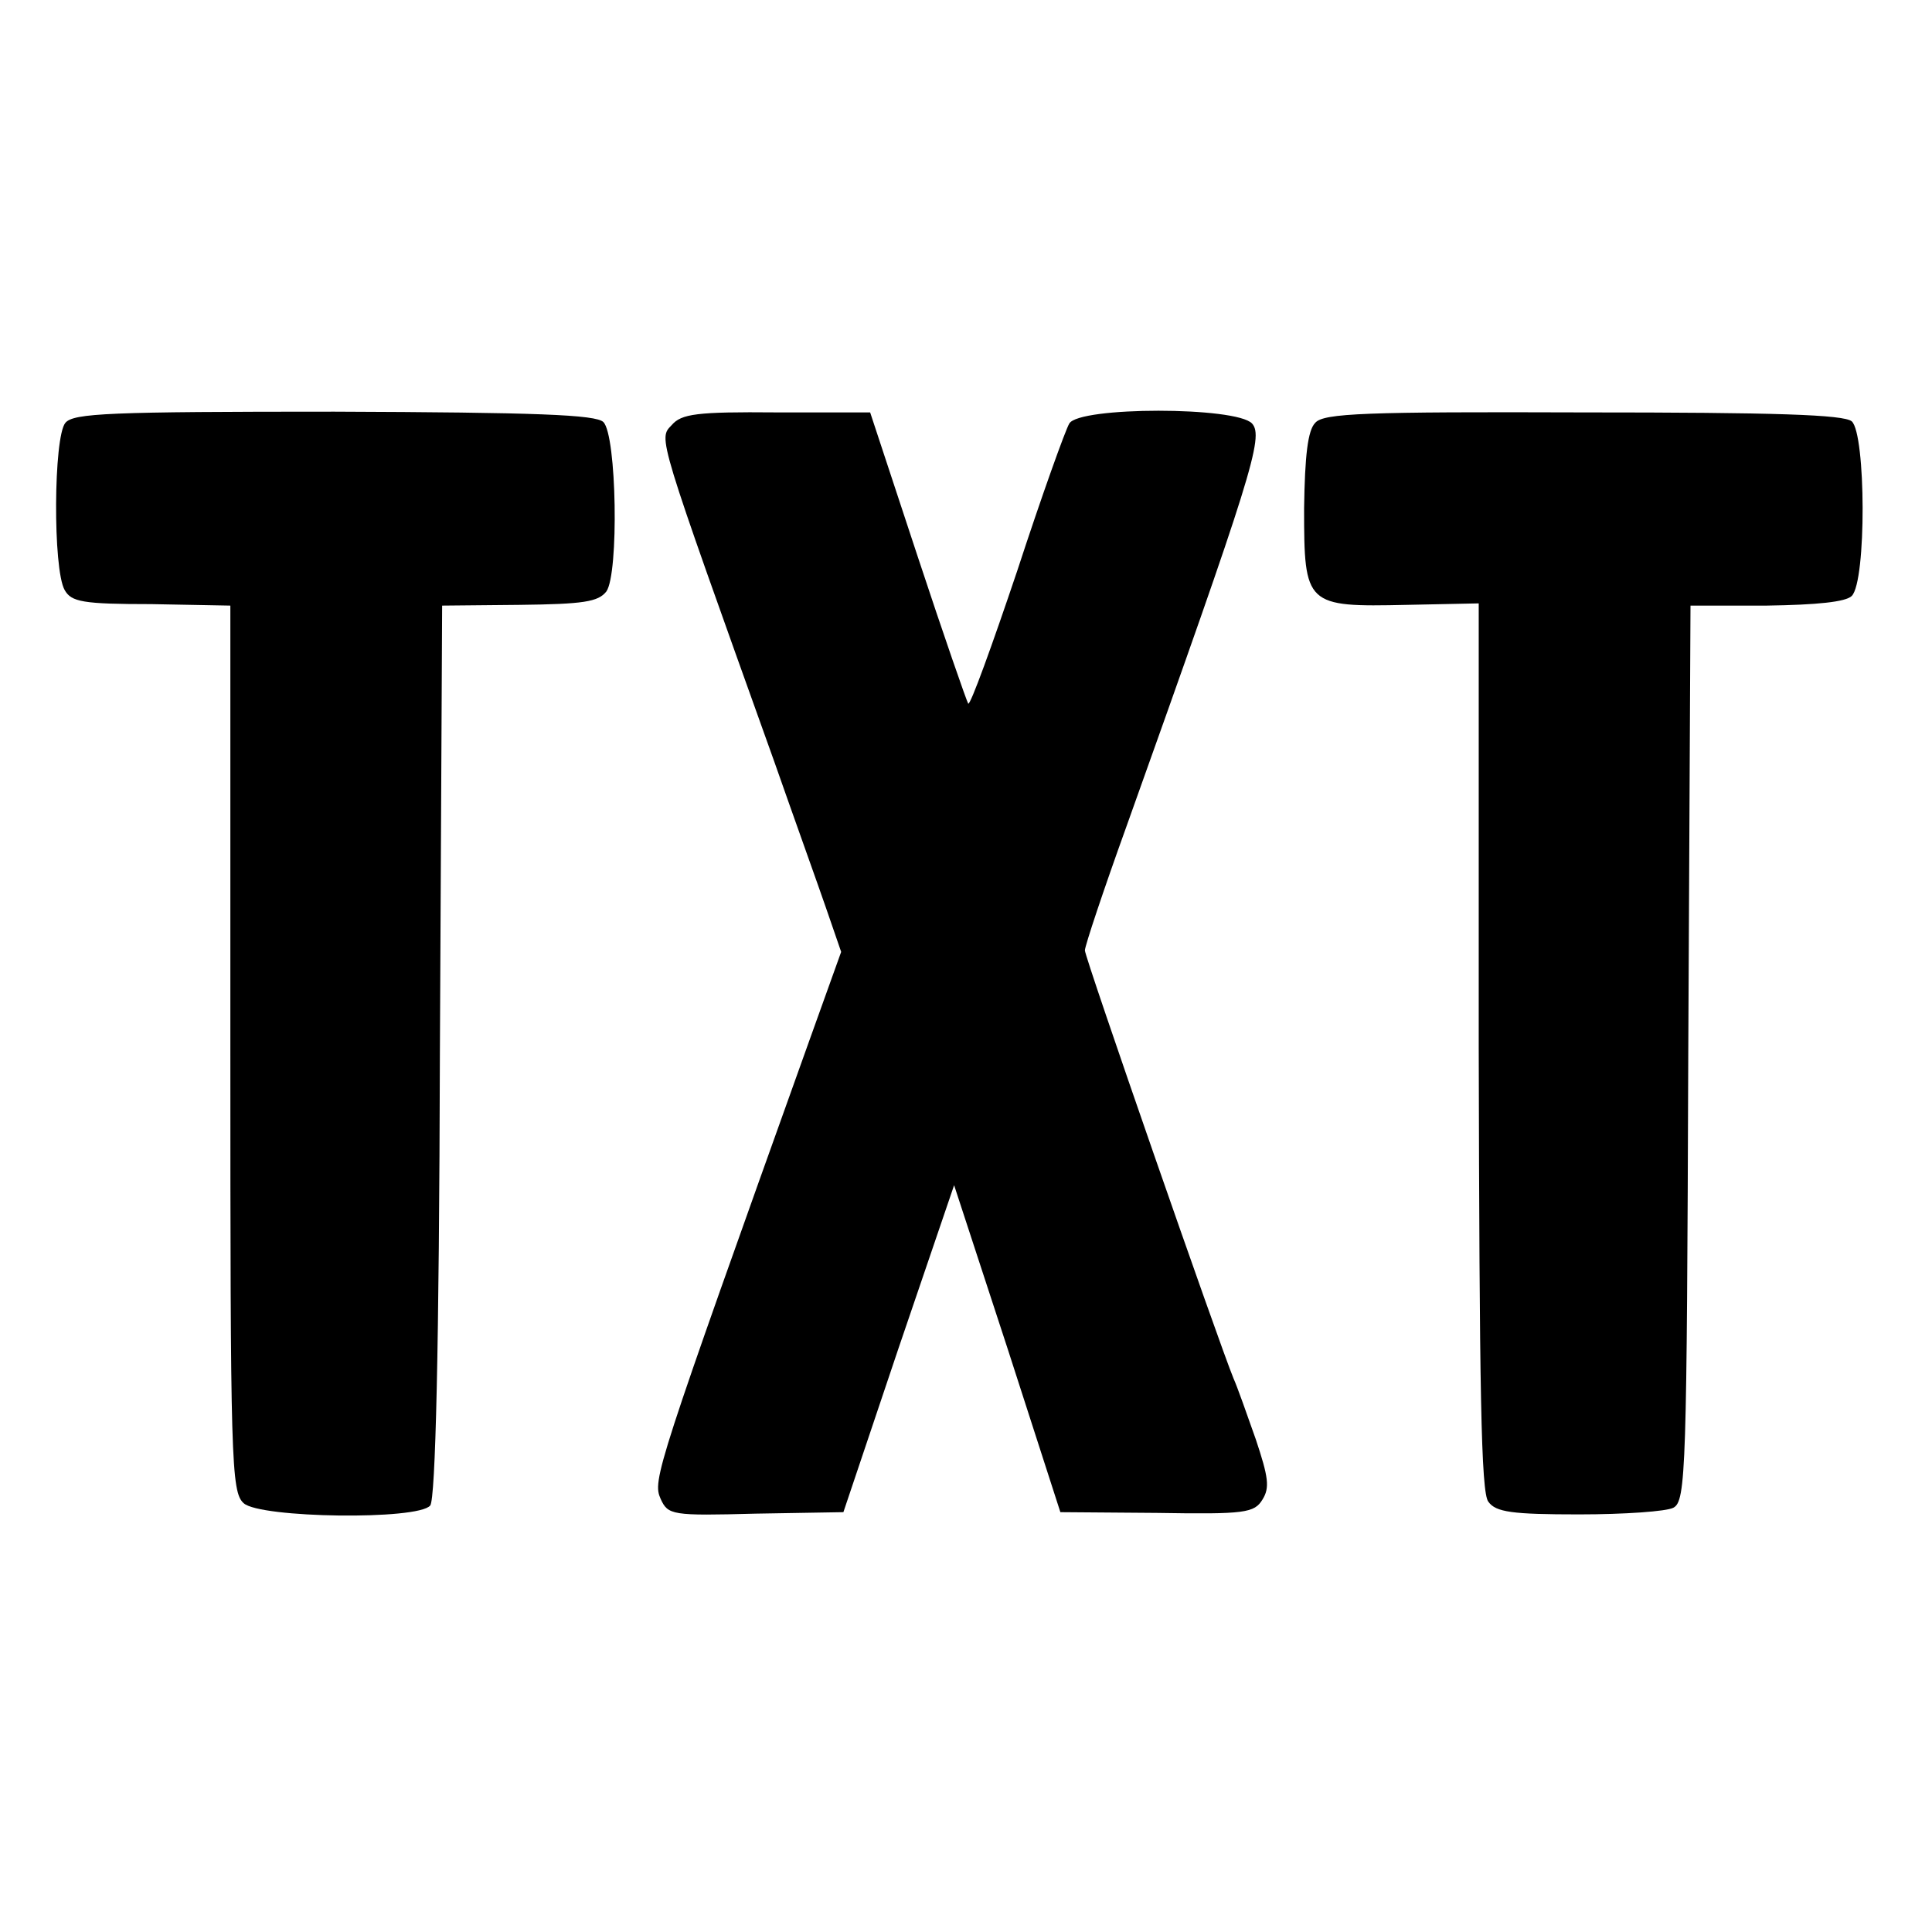 <?xml version="1.0" standalone="no"?>
<!DOCTYPE svg PUBLIC "-//W3C//DTD SVG 20010904//EN"
 "http://www.w3.org/TR/2001/REC-SVG-20010904/DTD/svg10.dtd">
<svg version="1.0" xmlns="http://www.w3.org/2000/svg"
 width="260pt" height="260pt" viewBox="0 0 260 260"
 preserveAspectRatio="xMidYMid meet">
<g transform="translate(0,260) scale(0.1,-0.1)"
fill="#000000" stroke="none">
<path d="M88 2031 c-16 -19 -17 -197 -1 -225 9 -16 24 -19 117 -19 l106 -2 0
-596 c0 -555 1 -597 18 -612 22 -20 235 -23 251 -3 7 9 12 208 13 612 l3 599
104 1 c86 1 106 4 117 18 17 24 14 210 -4 228 -10 10 -90 13 -362 14 -303 0
-351 -2 -362 -15z"/>
<path d="M904 2028 c-18 -19 -21 -9 138 -453 27 -77 59 -166 70 -198 l20 -58
-42 -117 c-208 -581 -212 -594 -201 -619 10 -22 15 -23 128 -20 l118 2 74 220
75 220 72 -220 71 -220 130 -1 c119 -2 131 0 142 18 10 16 8 30 -9 81 -12 34
-25 71 -30 82 -19 46 -200 566 -200 576 0 6 25 81 56 167 169 473 185 524 169
542 -21 23 -233 23 -246 0 -5 -8 -37 -97 -70 -198 -34 -101 -63 -181 -66 -179
-2 3 -33 92 -68 198 l-64 194 -126 0 c-108 1 -128 -2 -141 -17z"/>
<path d="M1770 2031 c-10 -10 -14 -44 -15 -115 0 -131 2 -133 138 -130 l97 2
0 -596 c1 -462 3 -601 13 -613 10 -14 32 -17 122 -17 61 0 118 4 127 9 17 9
18 51 20 612 l3 602 102 0 c69 1 107 5 115 13 20 20 19 218 0 235 -11 9 -101
12 -362 12 -292 1 -349 -1 -360 -14z"/>
</g>
</svg>
